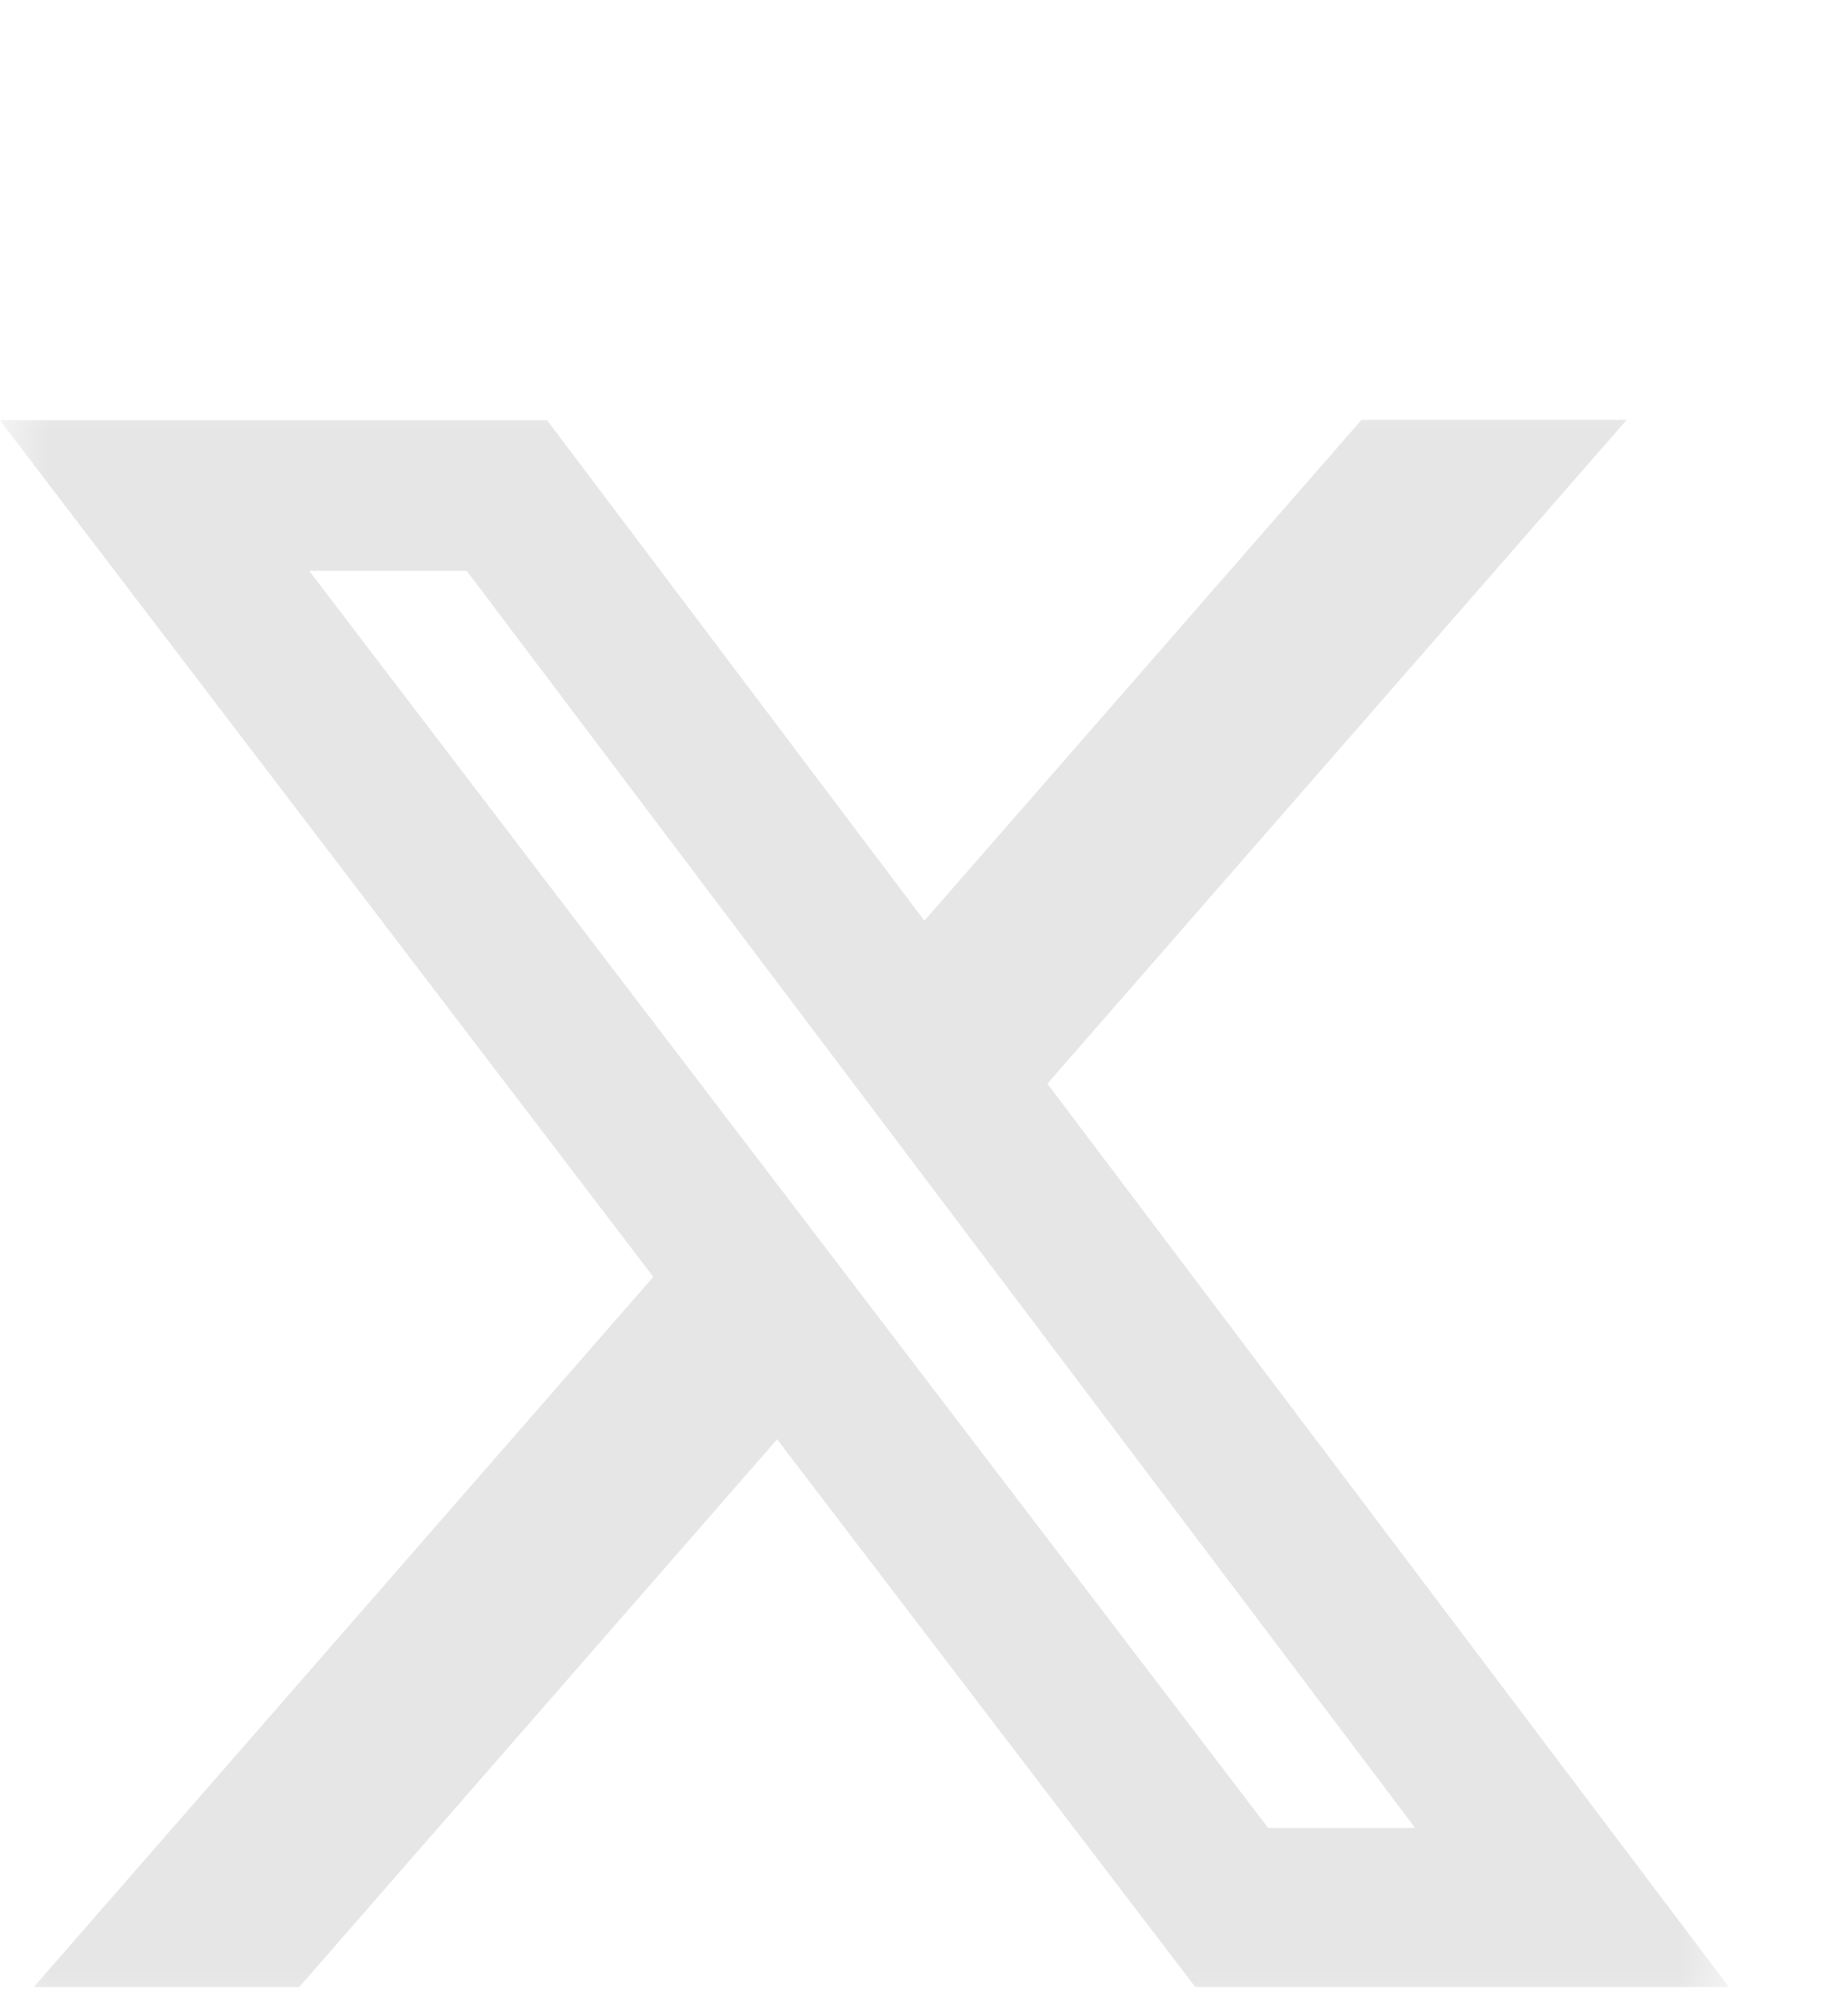 <?xml version="1.0" encoding="utf-8"?>
<svg xmlns="http://www.w3.org/2000/svg" fill="none" height="100%" overflow="visible" preserveAspectRatio="none" style="display: block;" viewBox="0 0 19 21" width="100%">
<g id="prime:twitter">
<g id="Group">
<g id="Clip path group">
<mask height="19" id="mask0_0_30645" maskUnits="userSpaceOnUse" style="mask-type:luminance" width="20" x="-1" y="3">
<g id="primeTwitter0">
<path d="M-0.001 3.53H18.009V21.541H-0.001V3.53Z" fill="white" id="Vector"/>
</g>
</mask>
<g mask="url(#mask0_0_30645)">
<g id="Group_2">
<path d="M14.182 4.374H16.944L10.91 11.288L18.009 20.697H12.451L8.095 14.992L3.117 20.697H0.352L6.805 13.3L-0.002 4.376H5.698L9.629 9.59L14.182 4.374ZM13.21 19.04H14.741L4.861 5.945H3.22L13.21 19.04Z" fill="#E6E6E6" id="Vector_2"/>
</g>
</g>
</g>
</g>
</g>
</svg>